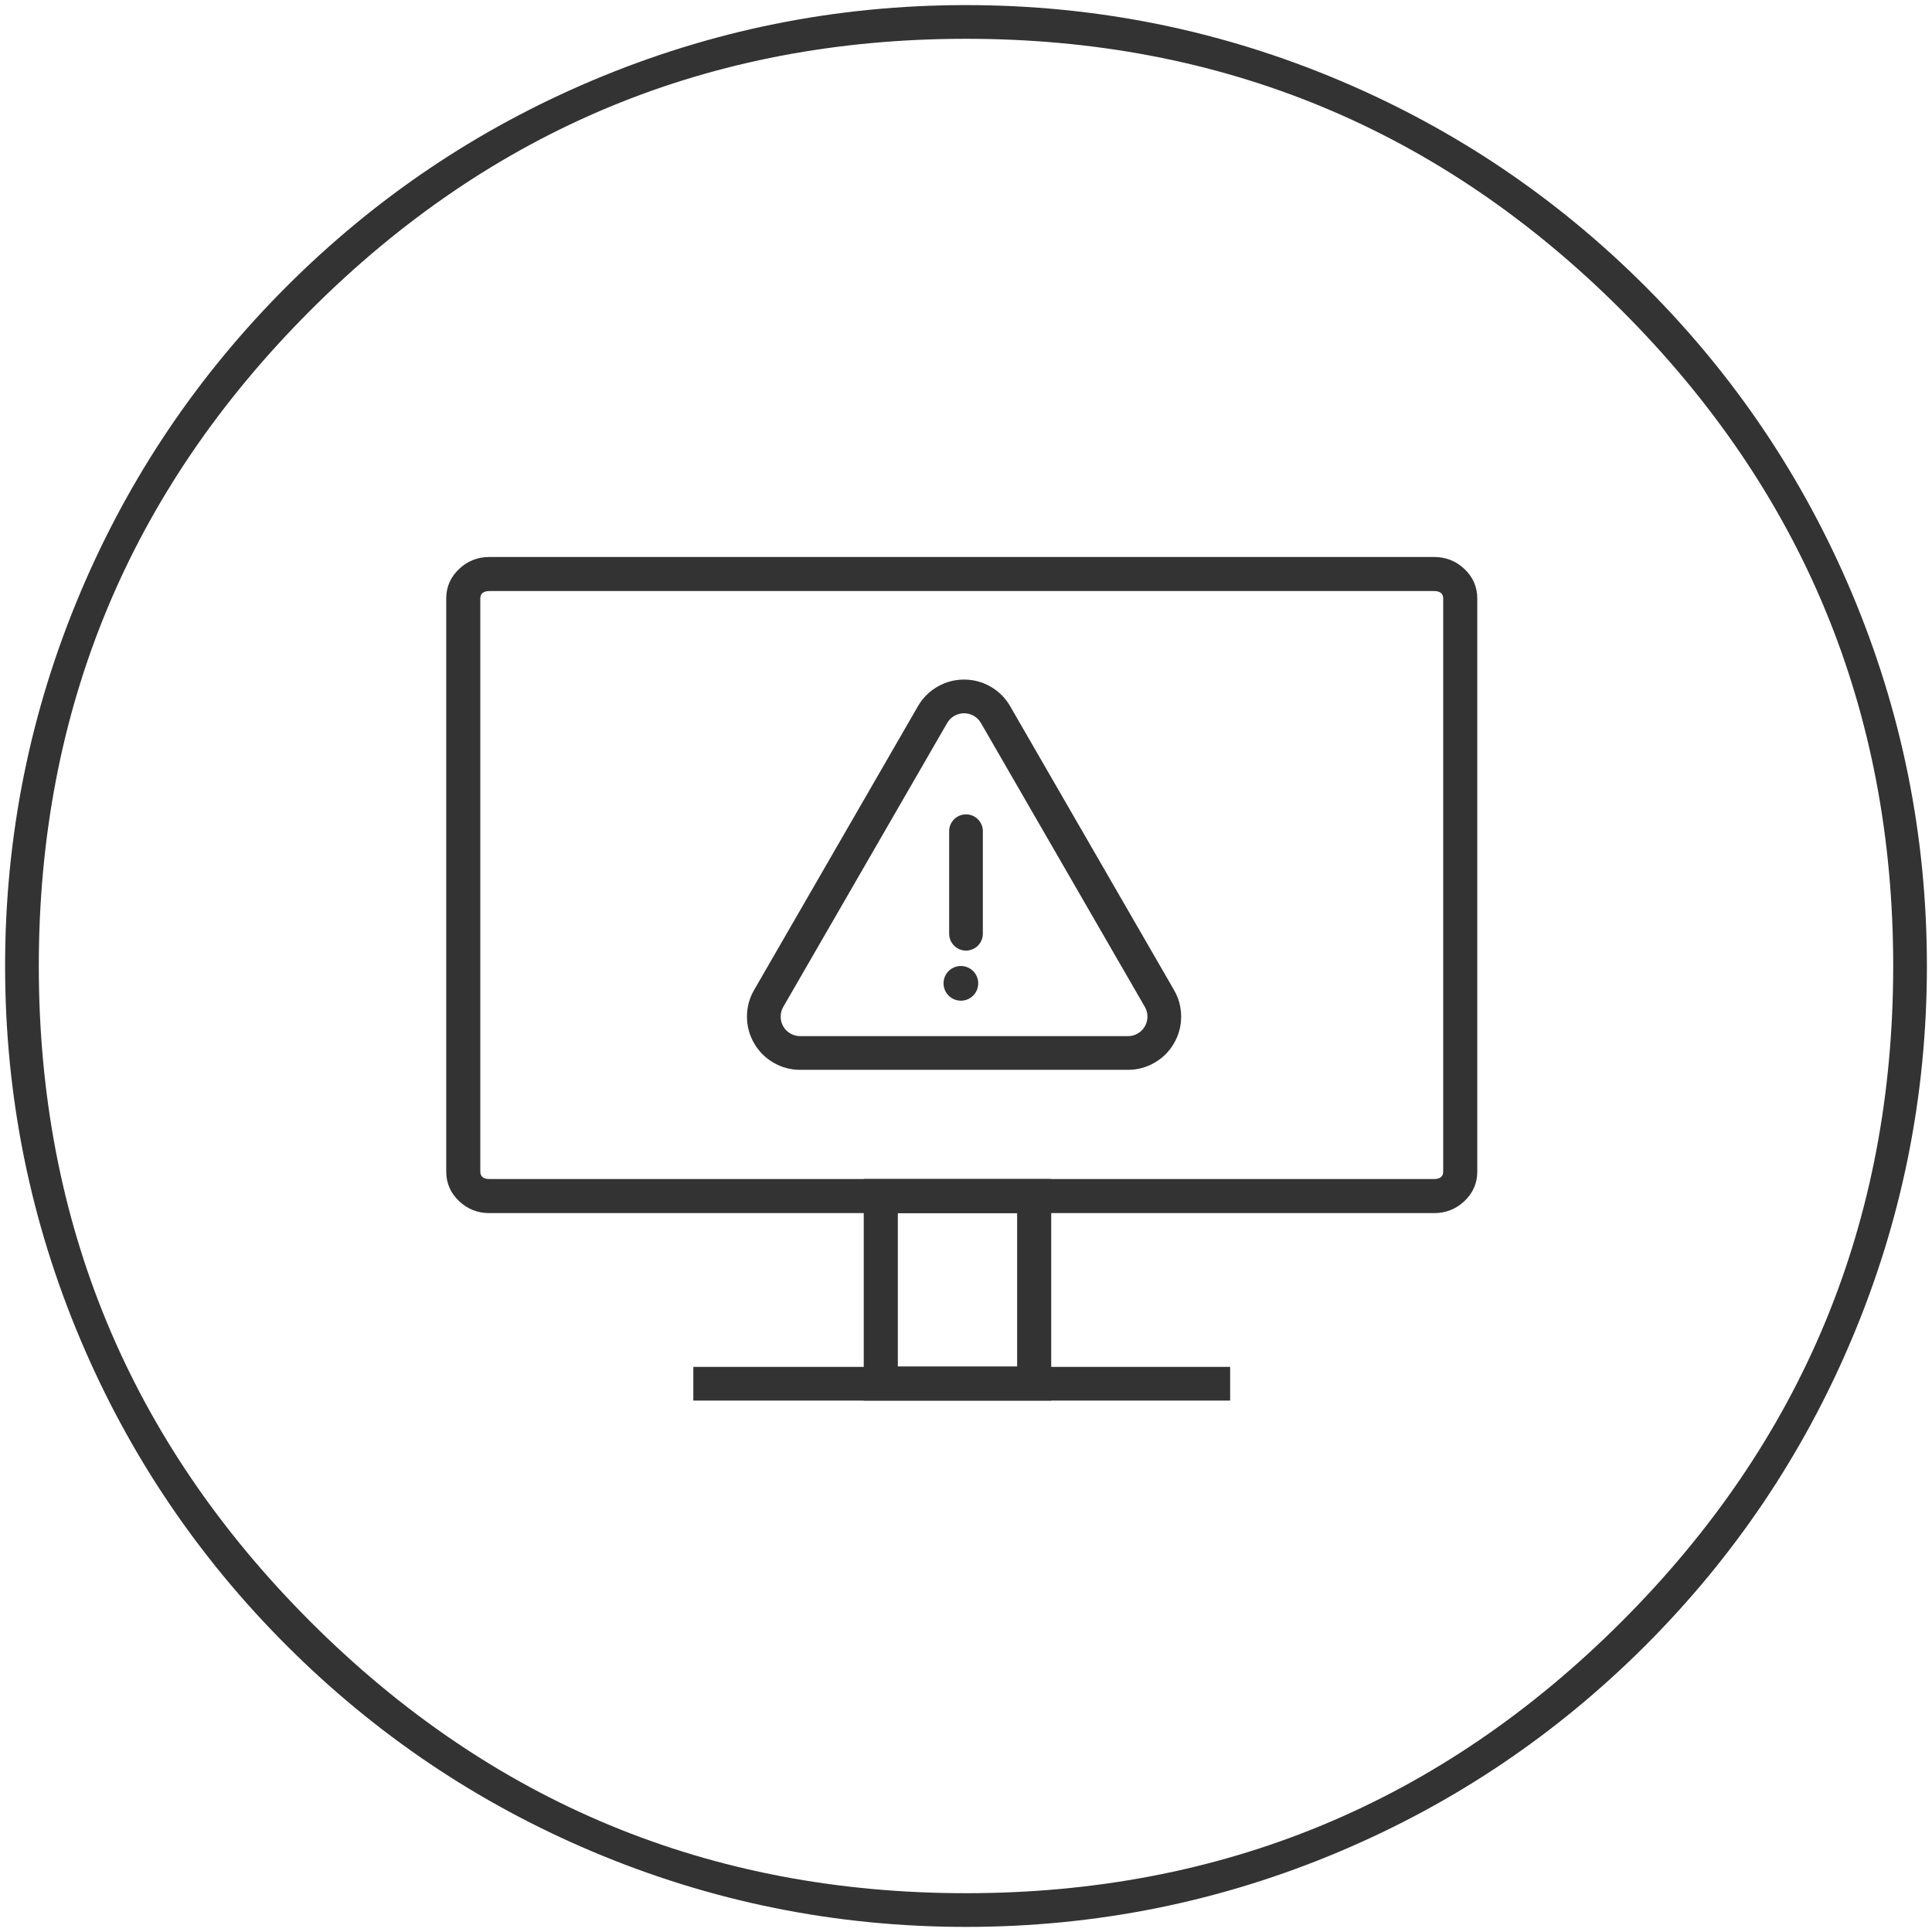 <svg xmlns="http://www.w3.org/2000/svg" xmlns:xlink="http://www.w3.org/1999/xlink" fill="none" version="1.1" width="86" height="86" viewBox="0 0 86 86"><defs><clipPath id="master_svg0_226_069"><rect x="0" y="0" width="86" height="86" rx="0"/></clipPath><clipPath id="master_svg1_226_101"><rect x="10" y="10" width="66" height="66" rx="0"/></clipPath></defs><g clip-path="url(#master_svg0_226_069)"><g><path d="M59.649,3.589Q51.702,0.227,43,0.227Q34.298,0.227,26.351,3.589Q18.675,6.836,12.755,12.755Q6.836,18.675,3.589,26.351Q0.227,34.298,0.227,43Q0.227,51.702,3.589,59.649Q6.836,67.325,12.755,73.245Q18.675,79.164,26.351,82.411Q34.298,85.773,43,85.773Q51.702,85.773,59.649,82.411Q67.325,79.164,73.245,73.245Q79.164,67.325,82.411,59.649Q85.773,51.702,85.773,43Q85.773,34.298,82.411,26.351Q79.164,18.675,73.245,12.755Q67.325,6.836,59.649,3.589ZM13.816,13.816Q25.904,1.727,43,1.727Q60.096,1.727,72.184,13.816Q84.273,25.904,84.273,43Q84.273,60.096,72.184,72.184Q60.096,84.273,43,84.273Q25.904,84.273,13.816,72.184Q1.727,60.096,1.727,43Q1.727,25.904,13.816,13.816Z" fill-rule="evenodd" fill="#333333" fill-opacity="1"/></g><g clip-path="url(#master_svg1_226_101)"><g><g><g><g><g><g><g><path d="M20.445,25.318Q19.863,25.863,19.863,26.644L19.863,52.149Q19.863,52.931,20.445,53.475Q21.005,54,21.789,54L63.832,54Q64.616,54,65.177,53.475Q65.759,52.931,65.759,52.149L65.759,26.644Q65.759,25.863,65.177,25.318Q64.616,24.793,63.832,24.793L21.789,24.793Q21.005,24.793,20.445,25.318ZM21.38,52.149L21.38,26.644Q21.38,26.31,21.789,26.31L63.832,26.31Q64.242,26.31,64.242,26.644L64.242,52.149Q64.242,52.483,63.832,52.483L21.789,52.483Q21.38,52.483,21.38,52.149Z" fill-rule="evenodd" fill="#333333" fill-opacity="1" style="mix-blend-mode:passthrough"/></g></g><g><g><path d="M38.448,52.483L38.448,62.345L46.793,62.345L46.793,52.483L38.448,52.483ZM39.966,54L39.966,60.827L45.276,60.827L45.276,54L39.966,54Z" fill-rule="evenodd" fill="#333333" fill-opacity="1" style="mix-blend-mode:passthrough"/></g></g><g><g><line x1="30.862" y1="61.595" x2="54.758" y2="61.595" fill-opacity="0" stroke-opacity="1" stroke="#333333" fill="none" stroke-width="1.5" style="mix-blend-mode:passthrough"/></g></g></g></g></g></g></g><g><g><path d="M42.773,43C42.926,43,43.075,43.045,43.202,43.13C43.329,43.215,43.428,43.336,43.487,43.477C43.545,43.618,43.56,43.774,43.53,43.923C43.501,44.073,43.427,44.211,43.319,44.319C43.211,44.427,43.073,44.501,42.923,44.531C42.774,44.56,42.618,44.545,42.477,44.487C42.336,44.428,42.215,44.329,42.13,44.202C42.045,44.075,42,43.926,42,43.773C42,43.568,42.081,43.371,42.226,43.226C42.371,43.081,42.568,43,42.773,43C42.773,43,42.773,43,42.773,43Z" fill="#333333" fill-opacity="1"/></g><g><path d="M52.577,45.254Q52.577,44.619,52.26,44.07L44.963,31.432Q44.645,30.883,44.096,30.566Q43.547,30.25,42.913,30.25Q42.28,30.25,41.731,30.566Q41.182,30.883,40.864,31.431L33.567,44.07Q33.25,44.619,33.25,45.254Q33.25,45.888,33.567,46.437Q33.884,46.987,34.433,47.304Q34.982,47.622,35.616,47.622L50.21,47.622Q50.845,47.622,51.394,47.304Q51.943,46.987,52.26,46.437Q52.577,45.888,52.577,45.254ZM43.664,32.182L50.961,44.82Q51.077,45.021,51.077,45.254Q51.077,45.486,50.961,45.688Q50.845,45.889,50.643,46.006Q50.442,46.122,50.21,46.122L35.617,46.122Q35.385,46.122,35.184,46.006Q34.982,45.889,34.866,45.688Q34.75,45.486,34.75,45.254Q34.75,45.021,34.866,44.82L42.162,32.183Q42.279,31.982,42.48,31.866Q42.681,31.75,42.913,31.75Q43.146,31.75,43.347,31.866Q43.548,31.982,43.664,32.182Z" fill-rule="evenodd" fill="#333333" fill-opacity="1"/></g><g><path d="M42.25,37Q42.25,36.926,42.264,36.854Q42.279,36.781,42.307,36.713Q42.335,36.645,42.376,36.583Q42.417,36.522,42.47,36.47Q42.522,36.417,42.583,36.376Q42.645,36.335,42.713,36.307Q42.781,36.279,42.854,36.264Q42.926,36.25,43,36.25Q43.074,36.25,43.146,36.264Q43.219,36.279,43.287,36.307Q43.355,36.335,43.417,36.376Q43.478,36.417,43.53,36.47Q43.583,36.522,43.624,36.583Q43.665,36.645,43.693,36.713Q43.721,36.781,43.736,36.854Q43.75,36.926,43.75,37L43.75,41.564Q43.75,41.637,43.736,41.71Q43.721,41.782,43.693,41.851Q43.665,41.919,43.624,41.98Q43.583,42.042,43.53,42.094Q43.478,42.146,43.417,42.187Q43.355,42.228,43.287,42.256Q43.219,42.285,43.146,42.299Q43.074,42.314,43,42.314Q42.926,42.314,42.854,42.299Q42.781,42.285,42.713,42.256Q42.645,42.228,42.583,42.187Q42.522,42.146,42.47,42.094Q42.417,42.042,42.376,41.98Q42.335,41.919,42.307,41.851Q42.279,41.782,42.264,41.71Q42.25,41.637,42.25,41.564L42.25,37Z" fill-rule="evenodd" fill="#333333" fill-opacity="1"/></g></g></g></g></svg>